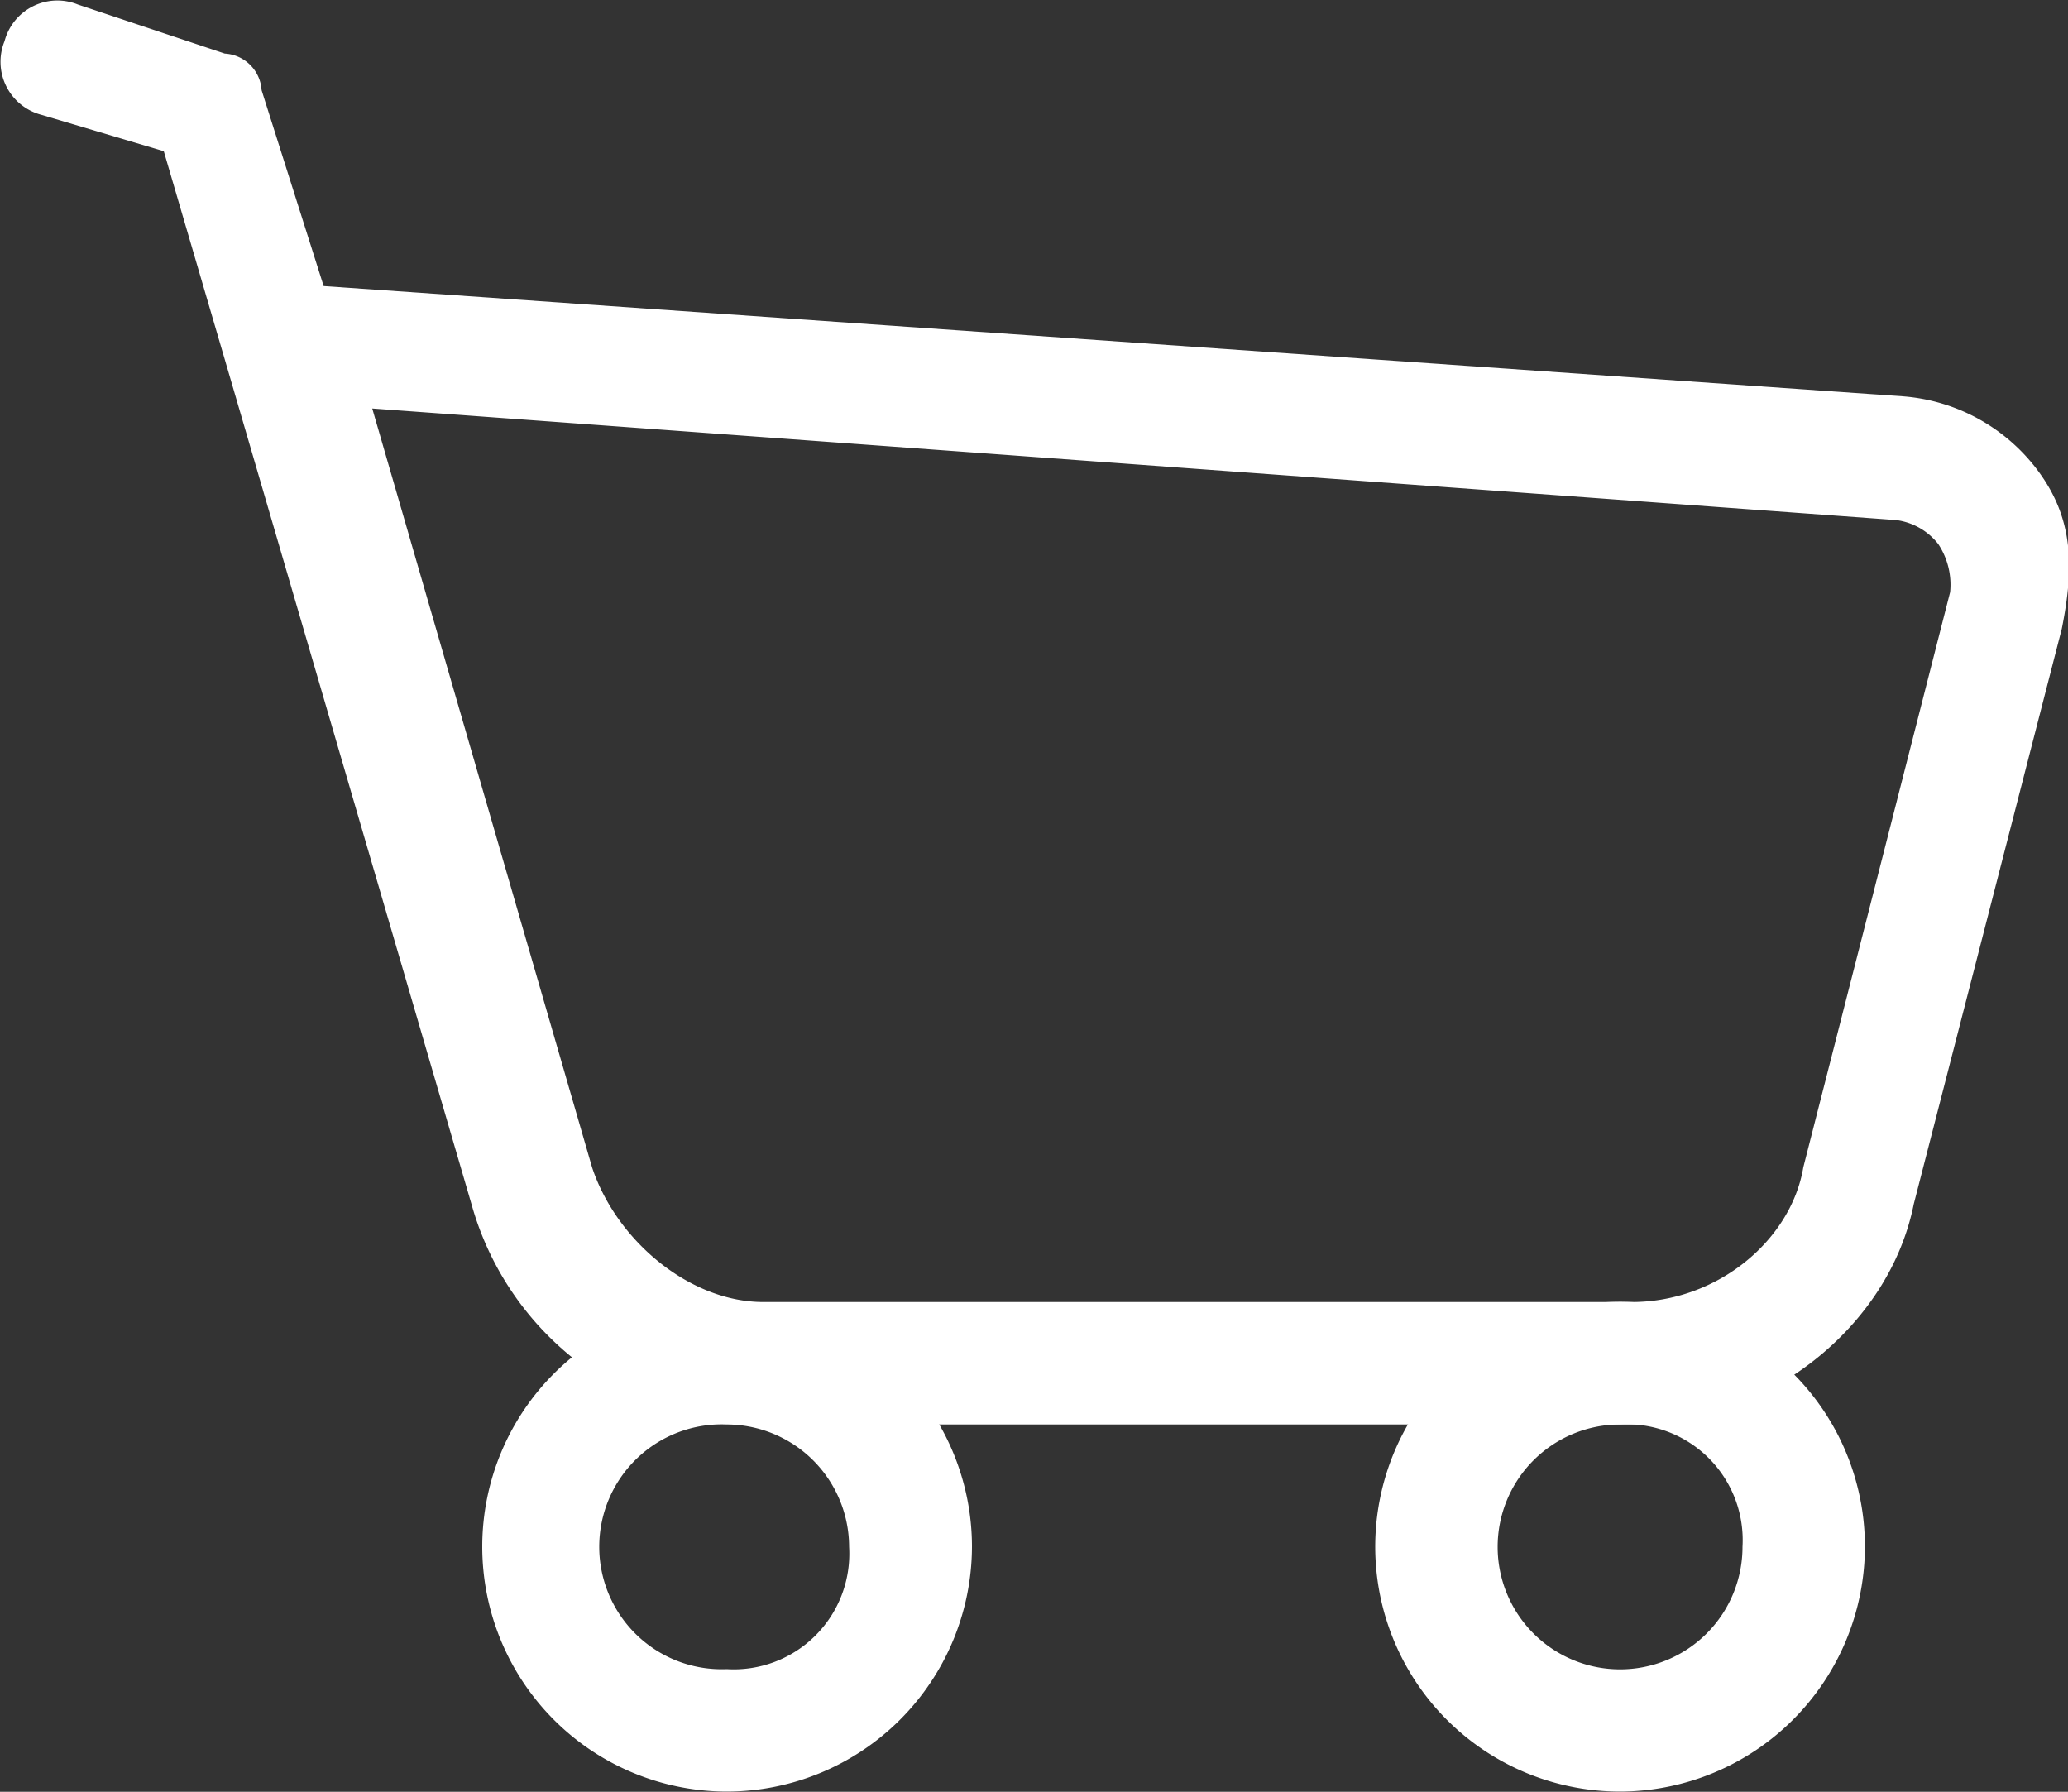 <svg id="图层_1" data-name="图层 1" xmlns="http://www.w3.org/2000/svg" viewBox="0 0 100 86.63"><rect x="0" y="0" width="100" height="86.63" fill="#333333" stroke="none"/><defs><style>.cls-1{fill:#fff;}</style></defs><path class="cls-1" d="M18,26.44,28.63,63.13c1.18,3.55,4.73,6.51,8.28,6.51h42c4.15,0,7.7-3,8.29-6.51l7.1-27.81A3.56,3.56,0,0,0,93.73,33a3.09,3.09,0,0,0-2.37-1.19L18,26.44Zm61,49.12h-42a14.56,14.56,0,0,1-14.2-10.65L10.87,24.07h0L7.92,14,2,12.24A2.65,2.65,0,0,1,.22,8.68,2.64,2.64,0,0,1,3.77,6.91l7.1,2.37a1.89,1.89,0,0,1,1.78,1.77l3,9.47L92,25.85a9,9,0,0,1,6.51,3.55c1.78,2.36,1.78,4.73,1.19,7.69L92.54,64.91c-1.18,5.91-7.1,10.65-13.61,10.65Z" transform="translate(0 -6.69)"/><path class="cls-1" d="M35.14,75.56a5.92,5.92,0,1,0,0,11.83,5.59,5.59,0,0,0,5.92-5.91,5.93,5.93,0,0,0-5.92-5.92Zm0,17.75A11.84,11.84,0,1,1,47,81.48,11.87,11.87,0,0,1,35.14,93.31Z" transform="translate(0 -6.69)"/><path class="cls-1" d="M78.34,75.56a5.92,5.92,0,1,0,5.92,5.92,5.6,5.6,0,0,0-5.92-5.92Zm0,17.75A11.84,11.84,0,1,1,90.18,81.48,11.87,11.87,0,0,1,78.34,93.31Z" transform="translate(0 -6.69)"/></svg>